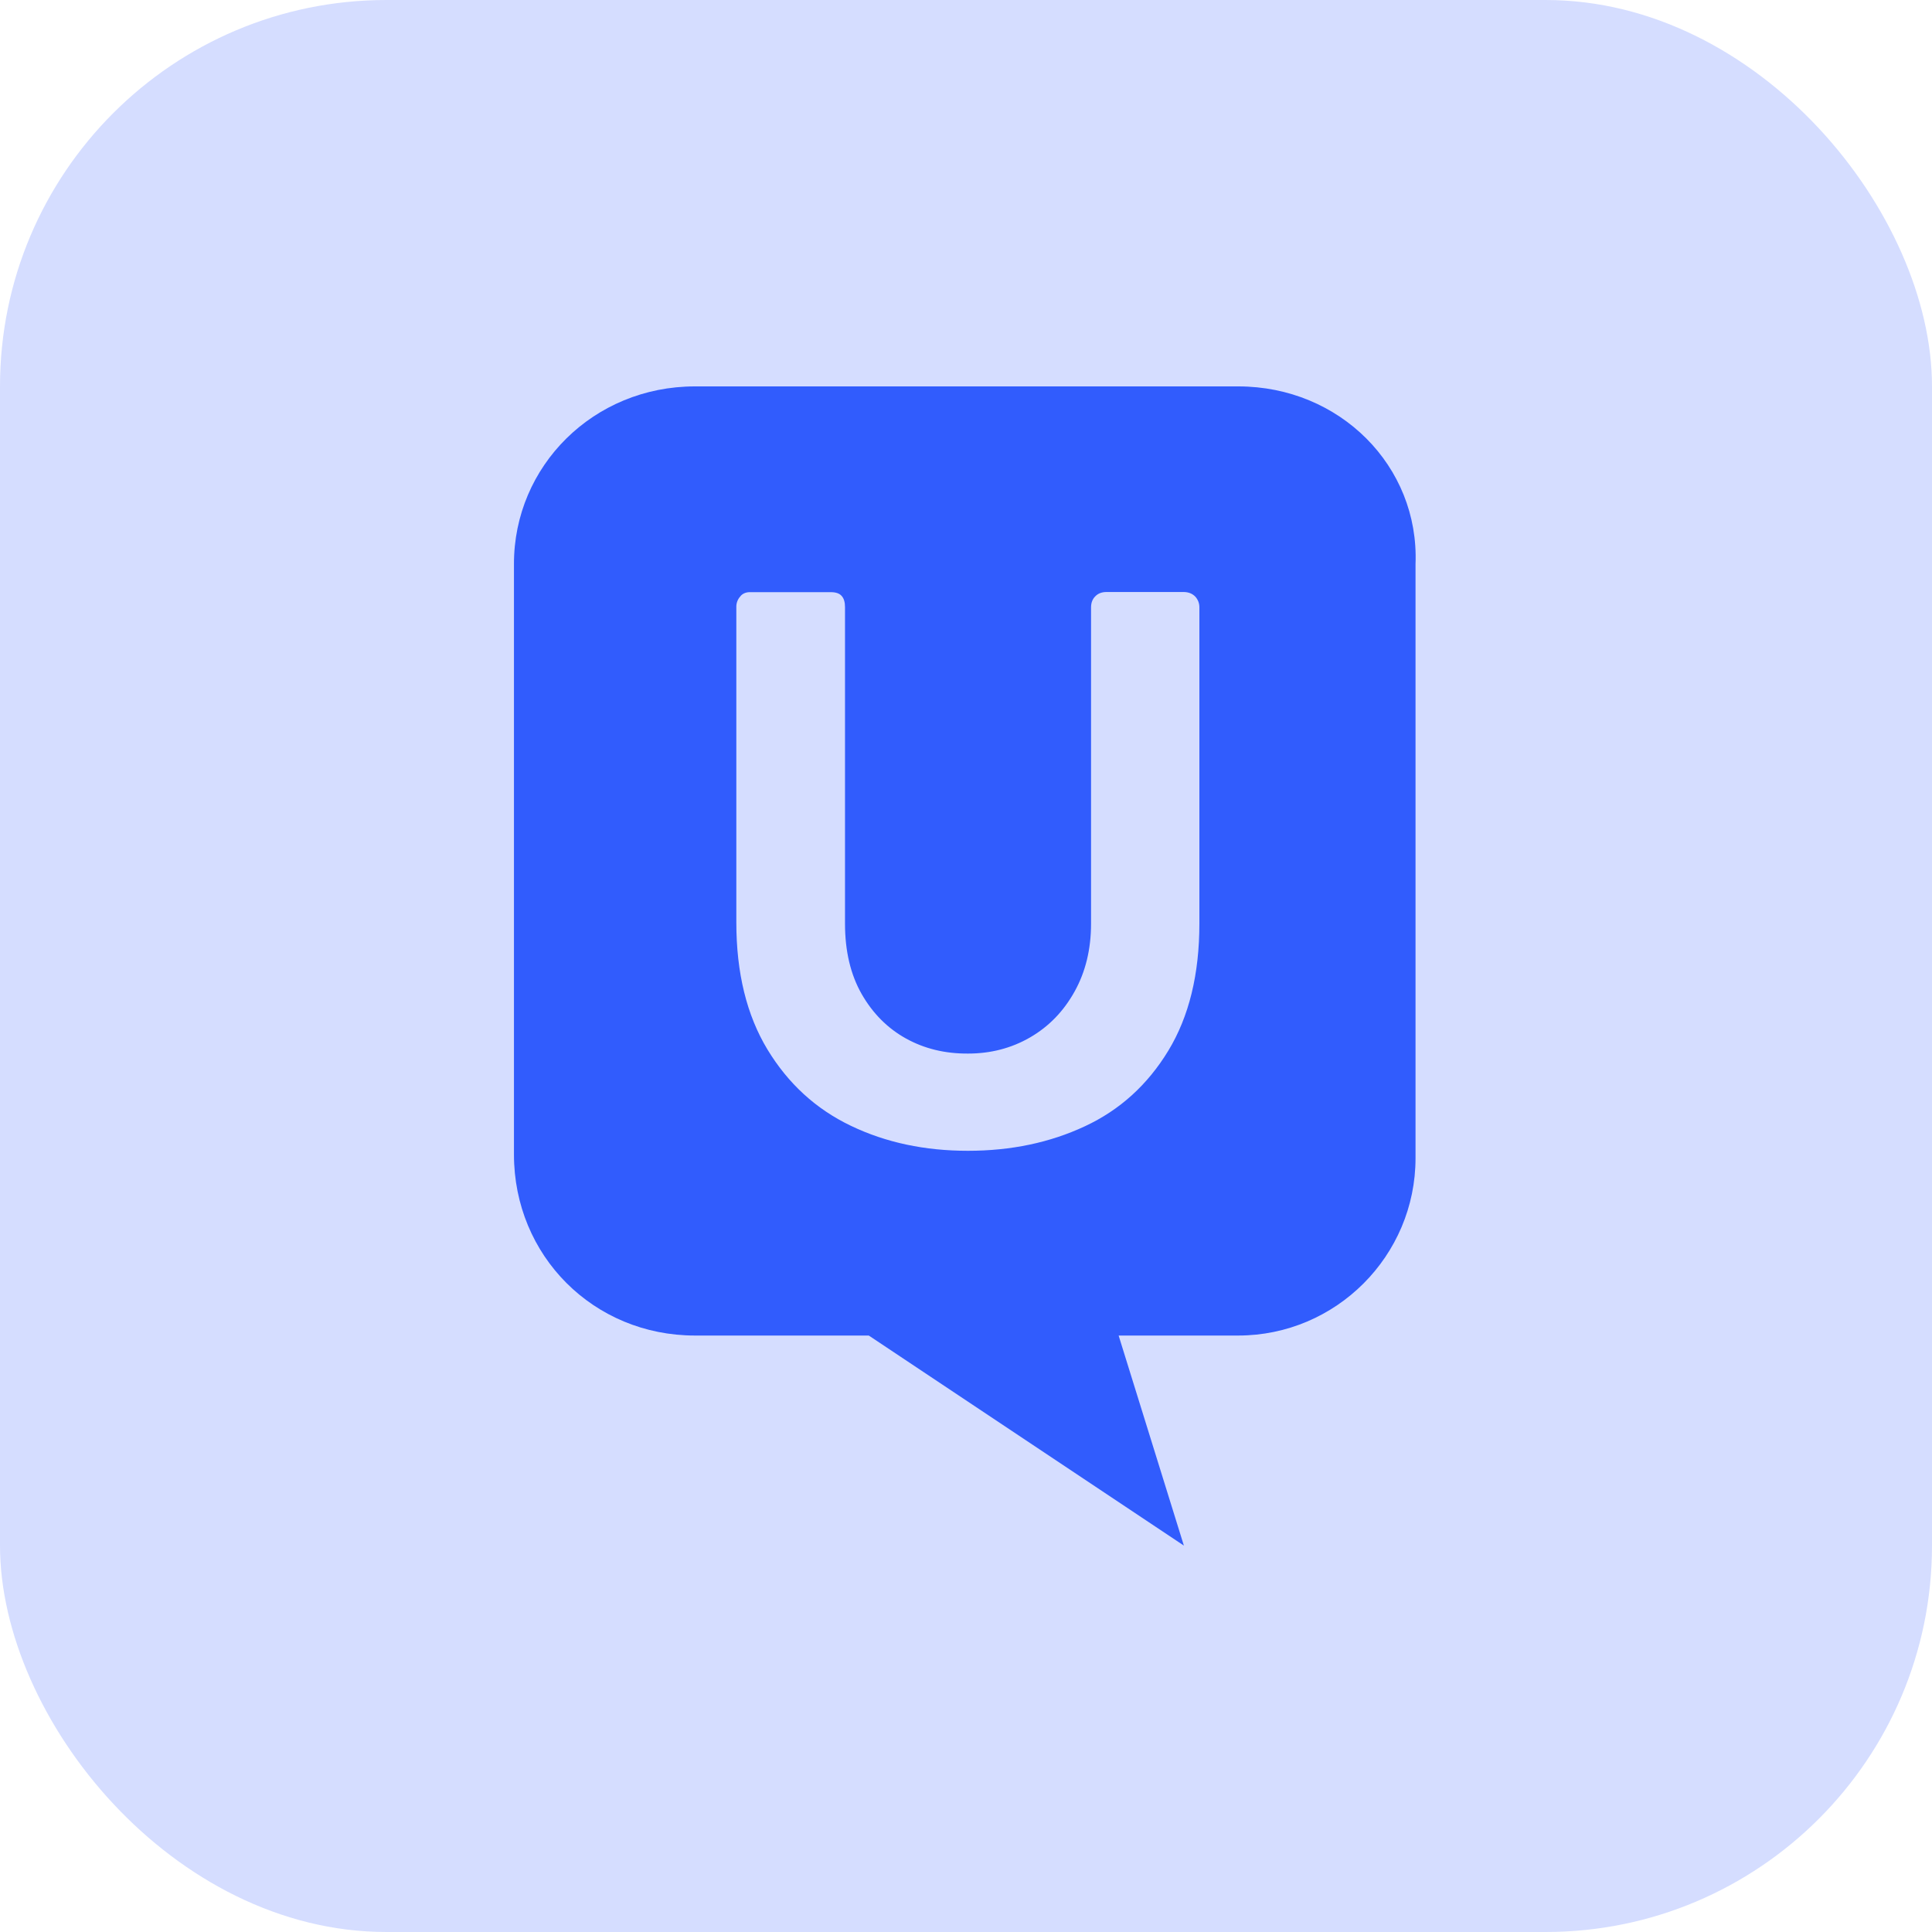 <svg width="40" height="40" viewBox="0 0 40 40" fill="none" xmlns="http://www.w3.org/2000/svg">
<rect width="40" height="40" rx="8" fill="#D5DDFF"/>
<path d="M14.387 8H25.637C27.736 8 29.386 9.65 29.307 11.677V23.978C29.307 26.001 27.66 27.651 25.634 27.651H23.16L24.511 32L17.987 27.651H14.39C12.291 27.651 10.641 26.001 10.641 23.902V11.68C10.637 9.65 12.288 8 14.387 8ZM18.757 21.501C18.376 21.289 18.07 20.983 17.839 20.579C17.609 20.175 17.495 19.689 17.495 19.124V12.57C17.495 12.469 17.473 12.39 17.426 12.339C17.381 12.286 17.306 12.26 17.198 12.26H15.523C15.485 12.26 15.447 12.267 15.412 12.282C15.377 12.298 15.346 12.32 15.324 12.352C15.27 12.412 15.242 12.491 15.245 12.573V19.099C15.245 20.144 15.46 21.018 15.889 21.728C16.318 22.435 16.892 22.962 17.618 23.309C18.341 23.656 19.149 23.826 20.039 23.826C20.932 23.826 21.74 23.656 22.462 23.318C23.185 22.981 23.759 22.46 24.189 21.753C24.618 21.046 24.832 20.169 24.832 19.121V12.576C24.832 12.535 24.826 12.494 24.81 12.453C24.794 12.415 24.772 12.377 24.744 12.349C24.684 12.289 24.605 12.257 24.504 12.257H22.907C22.813 12.257 22.734 12.286 22.677 12.346C22.617 12.405 22.589 12.481 22.589 12.576V19.124C22.589 19.651 22.475 20.122 22.248 20.529C22.02 20.939 21.714 21.254 21.326 21.479C20.938 21.703 20.509 21.813 20.042 21.813C19.565 21.816 19.139 21.712 18.757 21.501Z" fill="#315CFD"/>
</svg>
